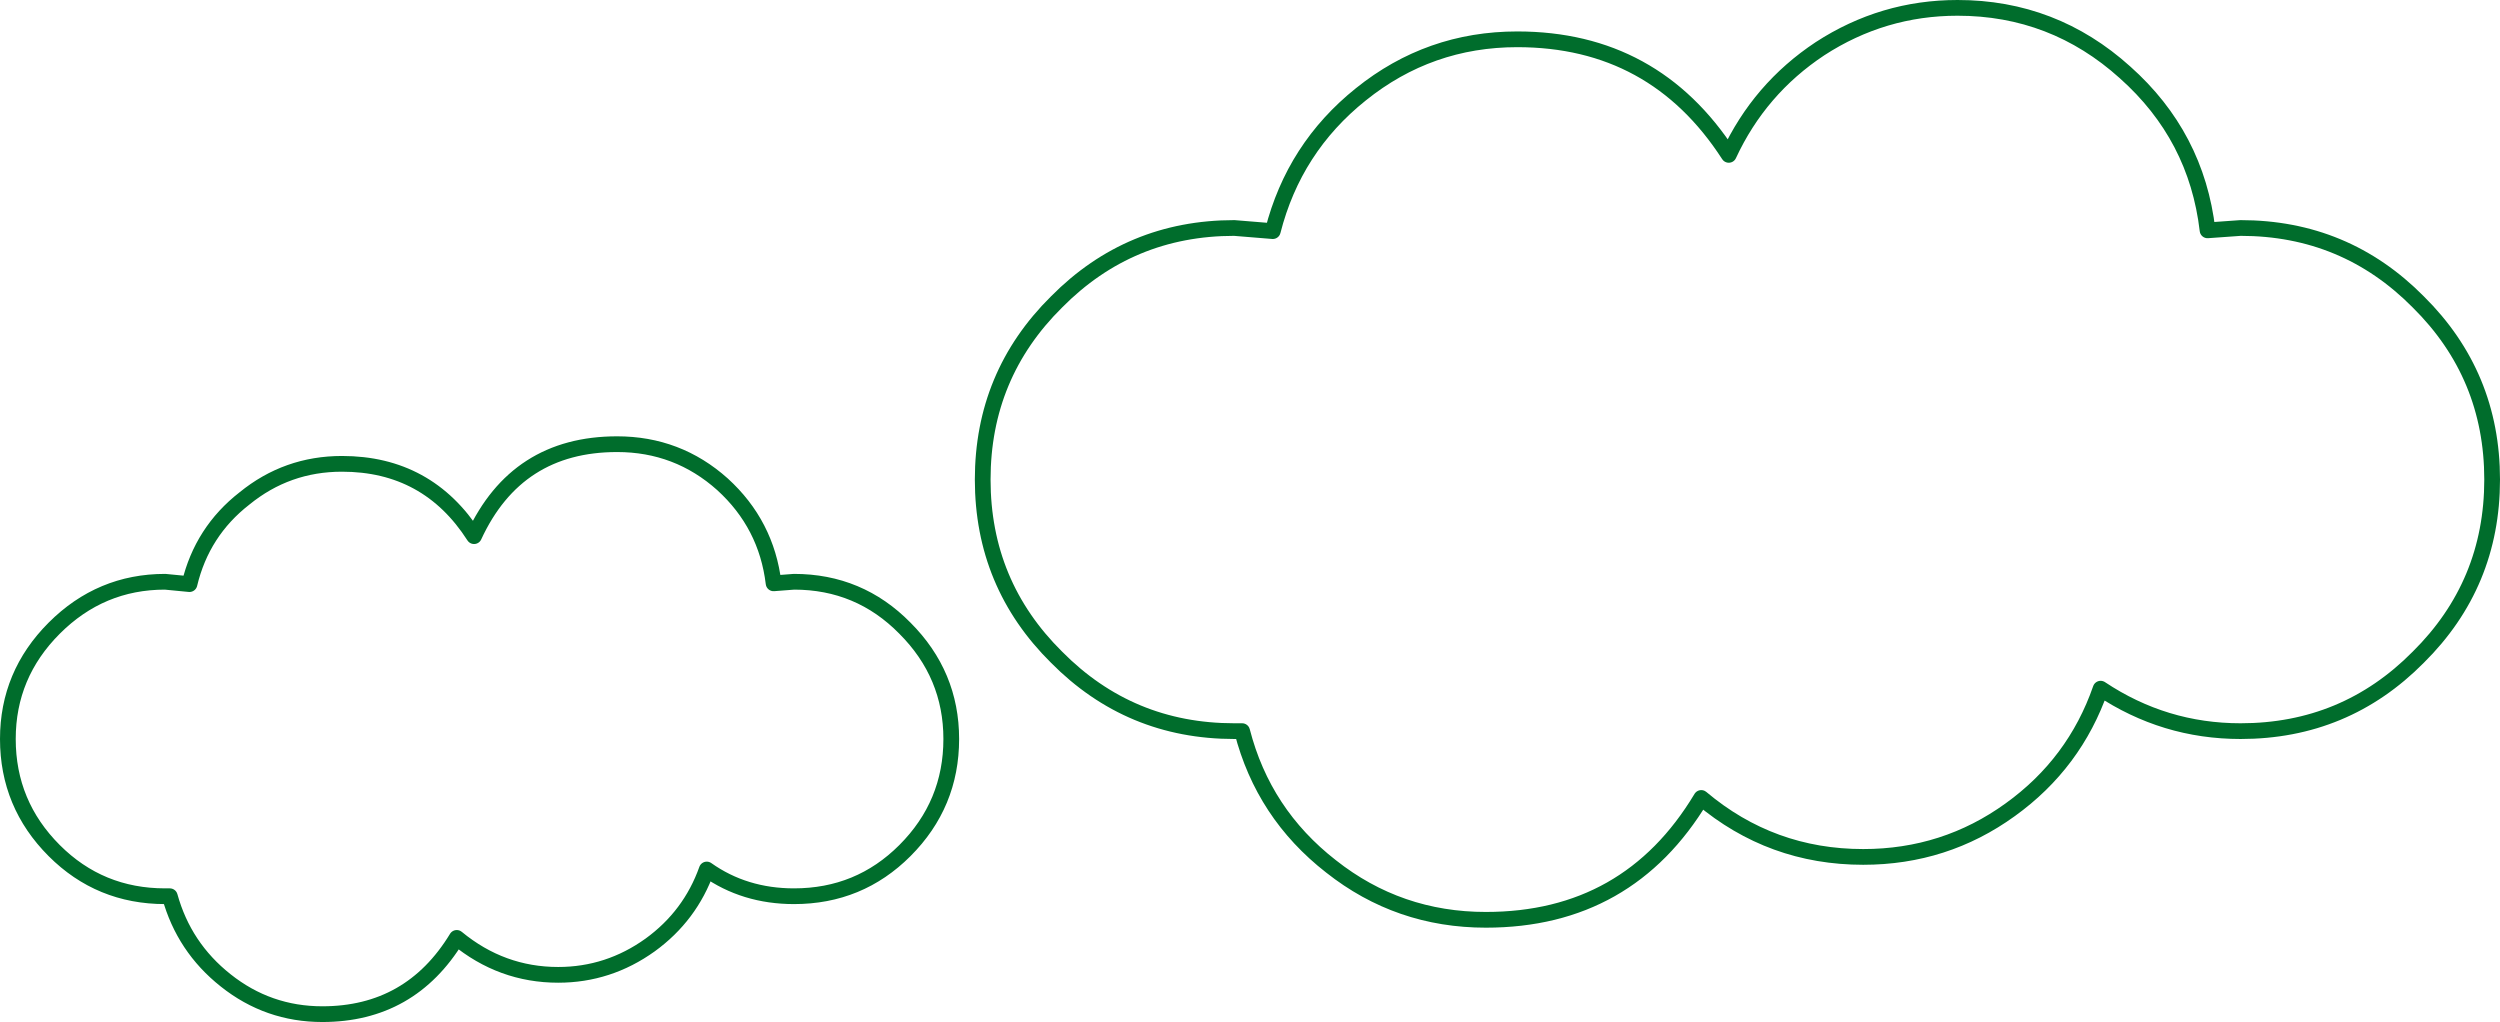 <?xml version="1.0" encoding="UTF-8" standalone="no"?>
<svg xmlns:xlink="http://www.w3.org/1999/xlink" height="65.0px" width="159.0px" xmlns="http://www.w3.org/2000/svg">
  <g transform="matrix(1.0, 0.0, 0.0, 1.0, 79.5, 32.5)">
    <path d="M36.25 -29.4 Q32.4 -26.85 30.45 -22.65 25.7 -30.0 17.0 -30.0 11.4 -30.0 7.05 -26.5 2.8 -23.1 1.45 -17.8 L-1.0 -18.0 Q-7.65 -18.0 -12.3 -13.3 -17.0 -8.65 -17.0 -2.0 -17.0 4.65 -12.3 9.3 -7.65 14.0 -1.0 14.0 L-0.5 14.0 Q0.85 19.25 5.15 22.6 9.45 26.0 15.0 26.0 24.05 26.0 28.7 18.25 33.15 22.0 39.0 22.0 44.2 22.0 48.35 19.0 52.45 16.05 54.1 11.3 58.15 14.0 63.0 14.0 69.65 14.0 74.3 9.3 79.0 4.65 79.0 -2.0 79.0 -8.65 74.3 -13.3 69.65 -18.0 63.0 -18.0 L60.9 -17.85 Q60.2 -23.85 55.65 -27.9 51.1 -32.0 45.0 -32.0 40.25 -32.0 36.25 -29.4 M-21.95 7.45 Q-24.85 4.5 -29.0 4.5 L-30.3 4.6 Q-30.75 0.85 -33.55 -1.7 -36.4 -4.25 -40.25 -4.25 -46.65 -4.25 -49.35 1.6 -52.3 -3.0 -57.75 -3.0 -61.25 -3.0 -63.95 -0.8 -66.65 1.3 -67.45 4.65 L-69.0 4.5 Q-73.1 4.5 -76.05 7.45 -79.0 10.4 -79.0 14.5 -79.0 18.65 -76.05 21.6 -73.15 24.5 -69.0 24.5 L-68.7 24.5 Q-67.8 27.75 -65.15 29.85 -62.45 32.0 -59.0 32.0 -53.4 32.0 -50.45 27.15 -47.6 29.5 -44.0 29.5 -40.8 29.5 -38.15 27.6 -35.6 25.75 -34.55 22.8 -32.15 24.5 -29.0 24.5 -24.85 24.5 -21.95 21.6 -19.0 18.65 -19.0 14.5 -19.0 10.4 -21.95 7.45" fill="none" stroke="#006d2c" stroke-linecap="round" stroke-linejoin="round" stroke-width="1.0"/>
  </g>
</svg>
